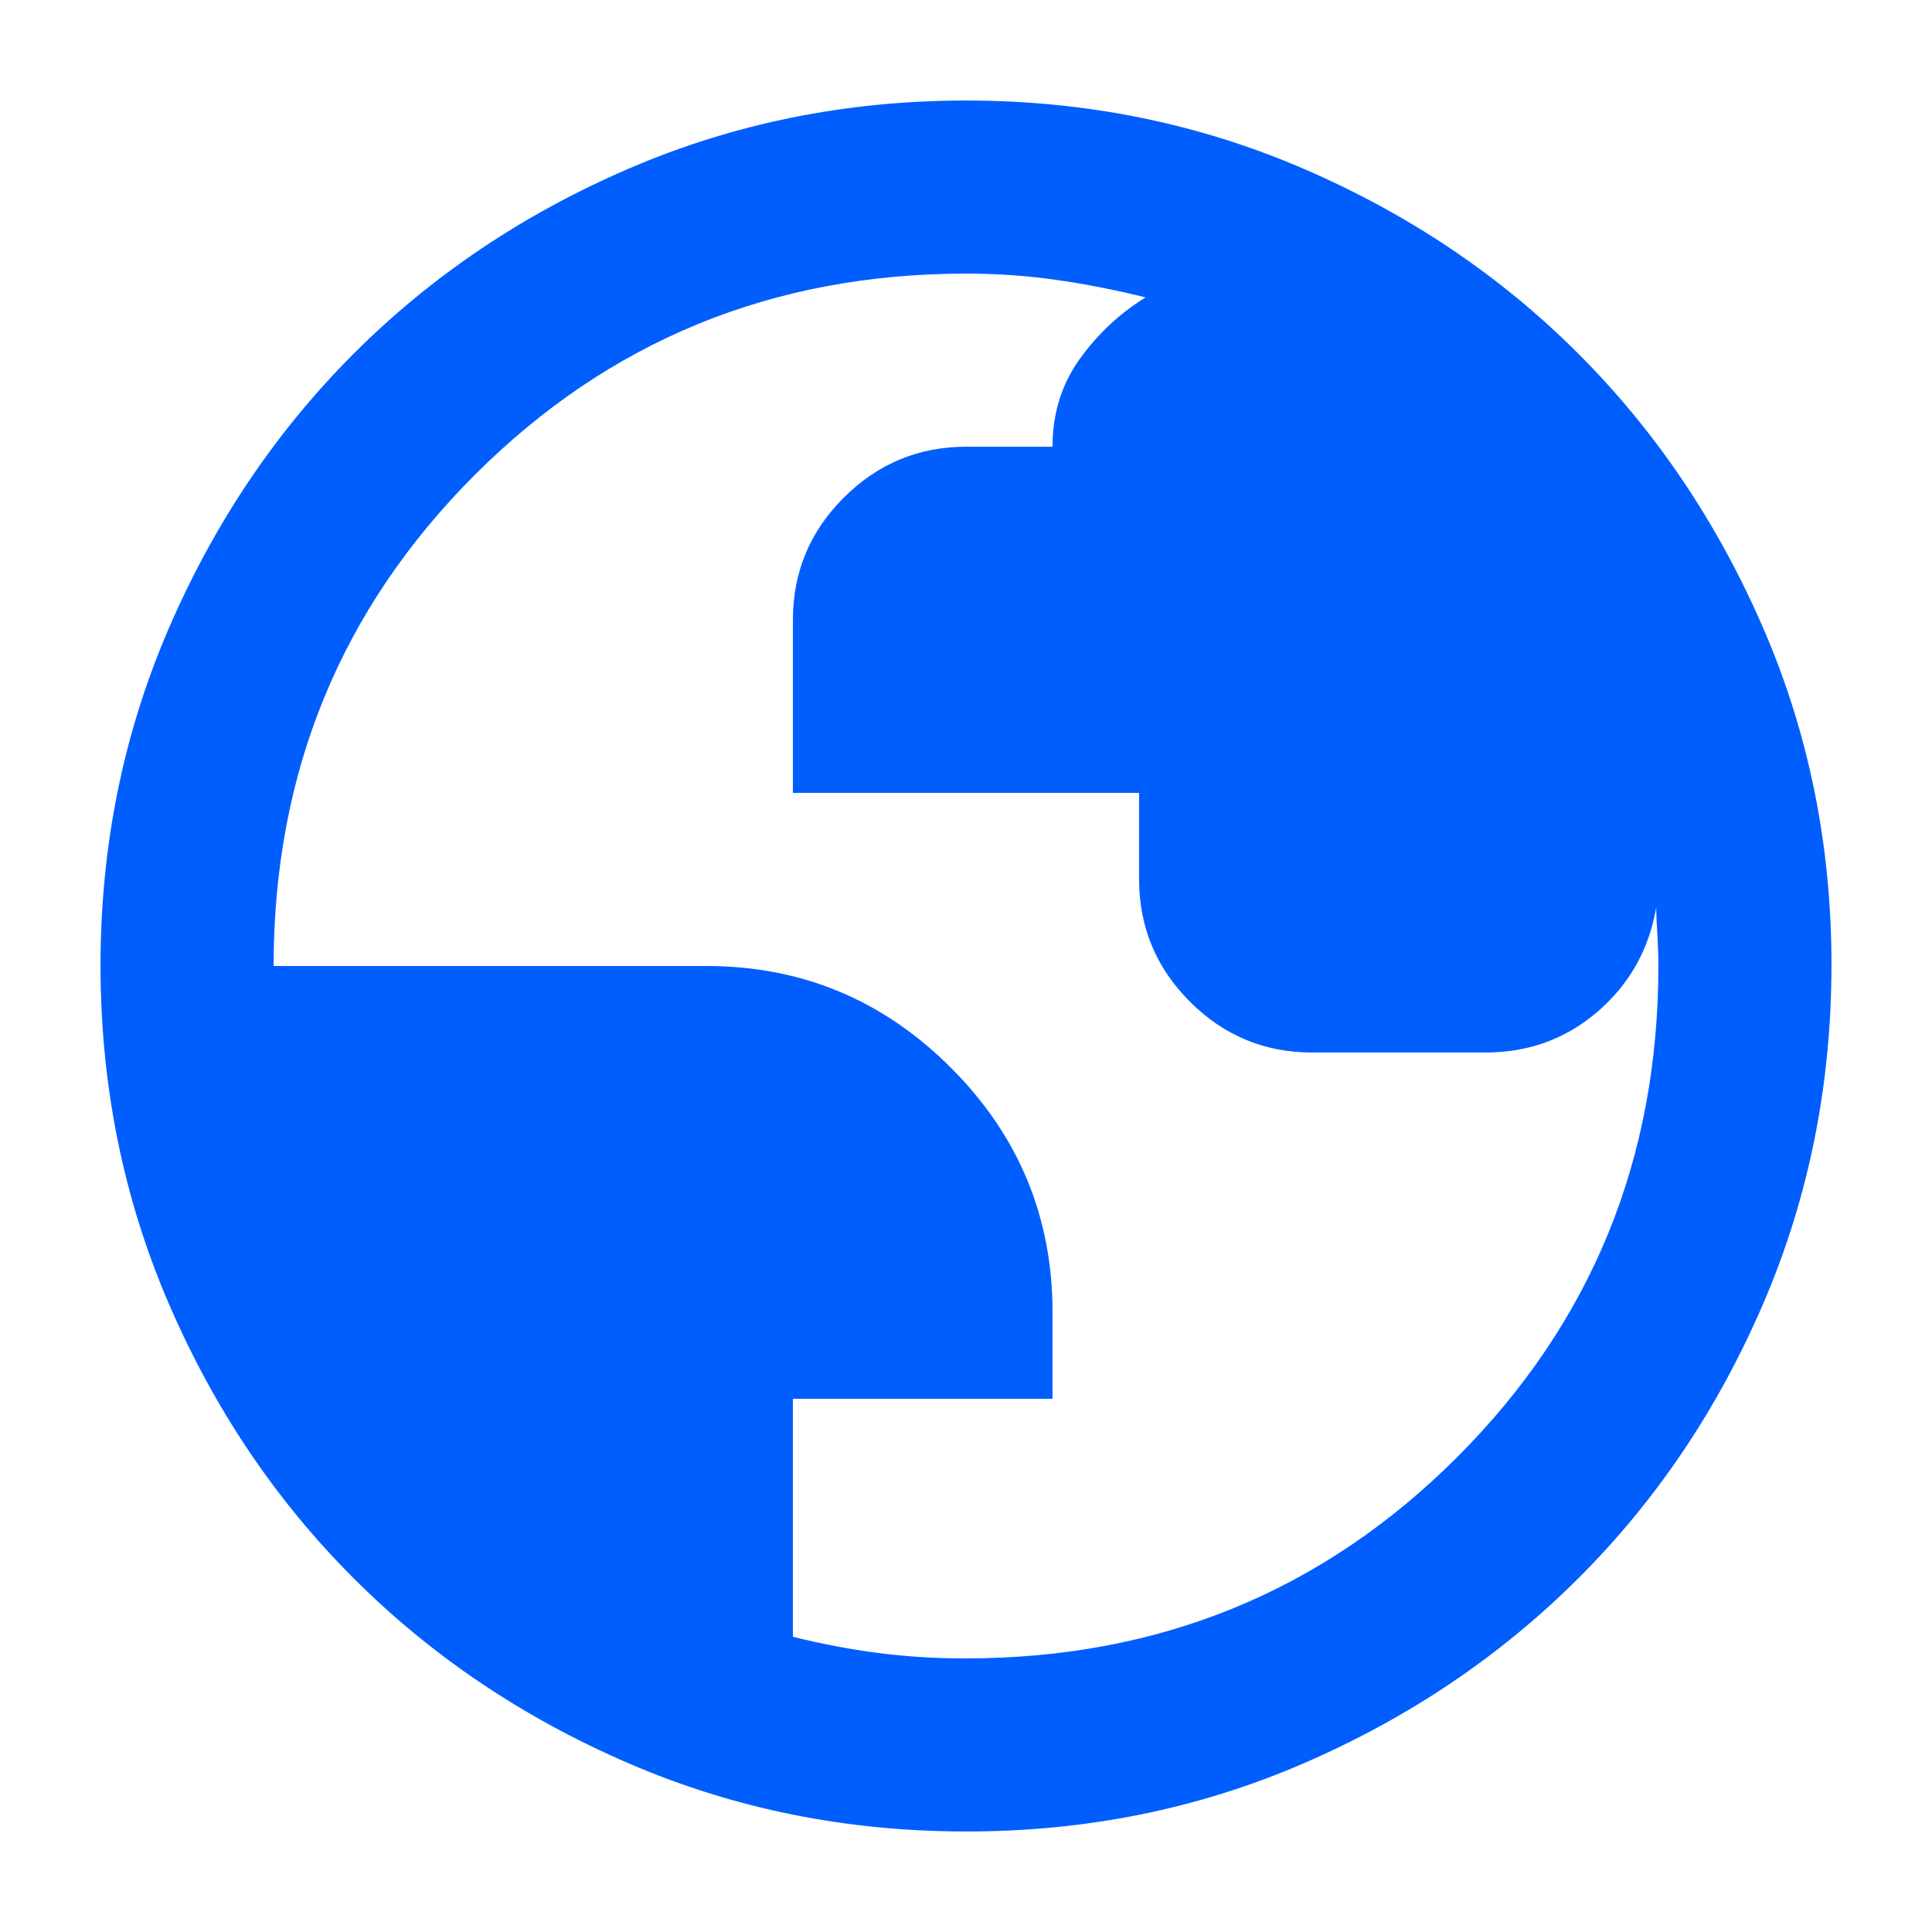 <svg width="32" height="32" viewBox="0 0 32 32" fill="none" xmlns="http://www.w3.org/2000/svg">
<path d="M16 30.335C14.017 30.335 12.153 29.959 10.409 29.205C8.665 28.452 7.148 27.431 5.858 26.142C4.568 24.853 3.547 23.336 2.795 21.591C2.043 19.846 1.666 17.982 1.665 16C1.664 14.018 2.041 12.154 2.795 10.409C3.549 8.664 4.57 7.147 5.858 5.858C7.146 4.569 8.663 3.548 10.409 2.795C12.155 2.042 14.019 1.665 16 1.665C17.981 1.665 19.845 2.042 21.591 2.795C23.337 3.548 24.854 4.569 26.142 5.858C27.43 7.147 28.452 8.664 29.207 10.409C29.962 12.154 30.338 14.018 30.335 16C30.332 17.982 29.956 19.846 29.205 21.591C28.455 23.336 27.434 24.853 26.142 26.142C24.85 27.431 23.333 28.453 21.591 29.207C19.849 29.961 17.985 30.337 16 30.335ZM16 27.468C19.201 27.468 21.913 26.357 24.135 24.135C26.357 21.913 27.468 19.201 27.468 16C27.468 15.833 27.462 15.659 27.451 15.48C27.439 15.3 27.433 15.151 27.432 15.032C27.313 15.725 26.99 16.299 26.465 16.753C25.939 17.207 25.318 17.433 24.601 17.433H21.734C20.946 17.433 20.271 17.153 19.71 16.592C19.149 16.031 18.868 15.356 18.867 14.566V13.133H13.133V10.266C13.133 9.478 13.414 8.803 13.976 8.242C14.538 7.681 15.213 7.4 16 7.399H17.433C17.433 6.85 17.583 6.366 17.882 5.948C18.181 5.531 18.546 5.19 18.974 4.926C18.497 4.807 18.013 4.711 17.524 4.64C17.035 4.568 16.527 4.532 16 4.532C12.799 4.532 10.087 5.643 7.865 7.865C5.643 10.087 4.532 12.799 4.532 16H11.7C13.276 16 14.626 16.561 15.749 17.684C16.872 18.807 17.433 20.157 17.433 21.734V23.168H13.133V27.11C13.611 27.229 14.083 27.319 14.549 27.379C15.016 27.439 15.499 27.469 16 27.468Z" fill="#005EFF"/>
</svg>
